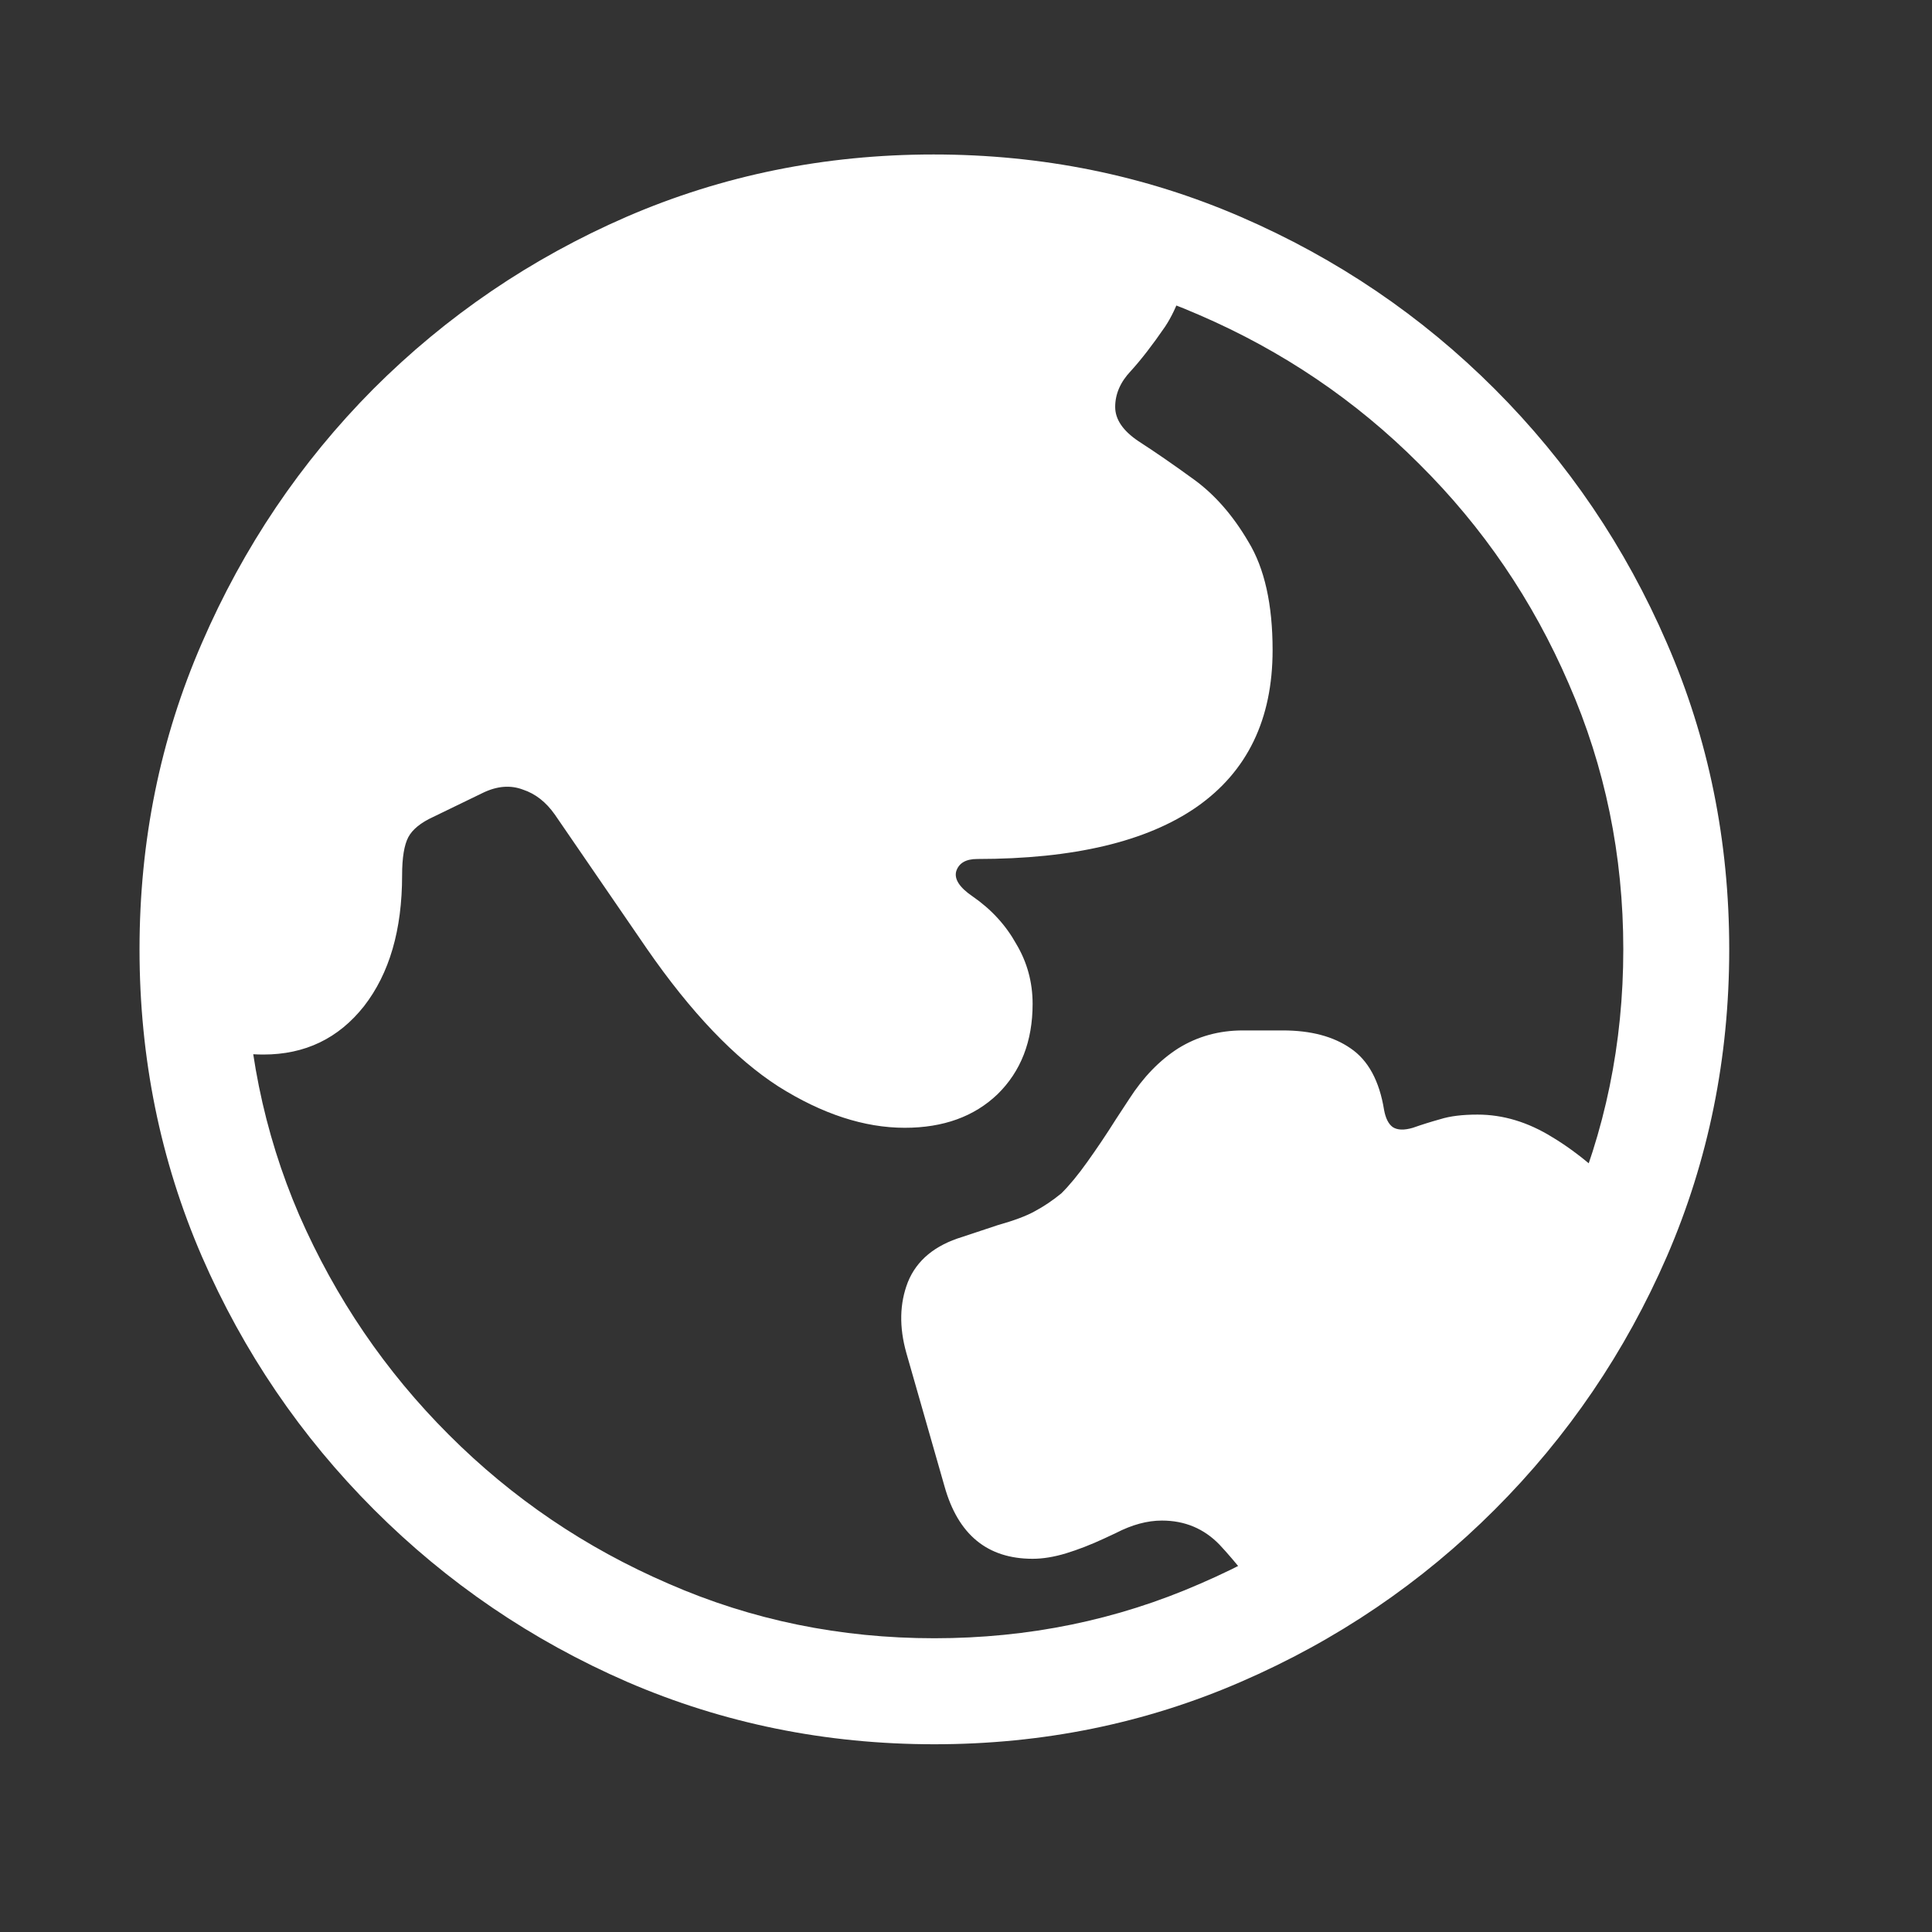 <?xml version="1.0" encoding="UTF-8"?> <svg xmlns="http://www.w3.org/2000/svg" width="23" height="23" viewBox="0 0 23 23" fill="none"><rect x="0" y="0" width="23" height="23" fill="#333333" stroke="none"/> <path d="M10.771 13.426C10.289 13.426 9.788 13.262 9.268 12.935C8.749 12.601 8.226 12.053 7.7 11.293L6.605 9.697C6.5 9.548 6.374 9.449 6.225 9.4C6.077 9.344 5.919 9.357 5.752 9.437L5.158 9.725C5.01 9.793 4.911 9.873 4.861 9.966C4.812 10.059 4.787 10.21 4.787 10.42C4.787 11.07 4.636 11.589 4.333 11.979C4.029 12.363 3.631 12.554 3.136 12.554C2.808 12.554 2.508 12.477 2.236 12.322C2.199 11.988 2.18 11.648 2.18 11.302C2.18 10.077 2.412 8.927 2.876 7.851C3.346 6.768 3.992 5.816 4.815 4.993C5.638 4.171 6.587 3.524 7.663 3.054C8.745 2.584 9.896 2.349 11.114 2.349C11.652 2.349 12.181 2.399 12.701 2.498C13.22 2.597 13.721 2.739 14.204 2.924C14.129 3.345 14.018 3.667 13.87 3.889C13.721 4.106 13.585 4.282 13.461 4.418C13.338 4.548 13.276 4.69 13.276 4.845C13.276 4.993 13.369 5.129 13.554 5.253C13.746 5.377 13.966 5.528 14.213 5.708C14.46 5.887 14.677 6.134 14.862 6.45C15.054 6.765 15.15 7.195 15.15 7.739C15.15 8.562 14.85 9.183 14.25 9.604C13.656 10.018 12.784 10.226 11.634 10.226C11.498 10.226 11.414 10.275 11.383 10.374C11.359 10.467 11.424 10.566 11.578 10.671C11.801 10.825 11.974 11.014 12.098 11.237C12.227 11.453 12.293 11.691 12.293 11.951C12.293 12.396 12.153 12.755 11.875 13.027C11.597 13.293 11.229 13.426 10.771 13.426ZM11.244 17.694L10.79 16.107C10.703 15.798 10.709 15.517 10.808 15.263C10.913 15.003 11.13 14.824 11.457 14.725L11.875 14.586C12.073 14.53 12.221 14.475 12.32 14.419C12.425 14.363 12.531 14.292 12.636 14.206C12.735 14.107 12.837 13.983 12.942 13.835C13.053 13.68 13.168 13.51 13.285 13.324L13.443 13.083C13.61 12.823 13.805 12.622 14.027 12.48C14.256 12.338 14.513 12.267 14.797 12.267H15.271C15.604 12.267 15.873 12.338 16.078 12.48C16.288 12.622 16.421 12.867 16.477 13.213C16.495 13.312 16.529 13.38 16.579 13.417C16.634 13.454 16.715 13.457 16.82 13.426C16.925 13.389 17.033 13.355 17.145 13.324C17.262 13.287 17.41 13.269 17.59 13.269C17.893 13.269 18.19 13.358 18.48 13.538C18.771 13.711 19.111 13.995 19.501 14.391C19.111 15.443 18.542 16.389 17.794 17.23C17.046 18.065 16.18 18.736 15.196 19.243C14.93 18.872 14.705 18.588 14.519 18.39C14.334 18.198 14.105 18.102 13.832 18.102C13.659 18.102 13.477 18.151 13.285 18.25L13.146 18.315C12.985 18.39 12.834 18.448 12.691 18.492C12.549 18.535 12.416 18.557 12.293 18.557C11.754 18.557 11.405 18.269 11.244 17.694ZM11.123 20.765C9.831 20.765 8.612 20.517 7.468 20.023C6.33 19.528 5.325 18.844 4.453 17.972C3.581 17.1 2.898 16.095 2.403 14.957C1.908 13.813 1.661 12.594 1.661 11.302C1.661 10.009 1.908 8.794 2.403 7.656C2.898 6.512 3.578 5.503 4.444 4.631C5.316 3.759 6.321 3.076 7.459 2.581C8.603 2.086 9.822 1.839 11.114 1.839C12.407 1.839 13.625 2.086 14.77 2.581C15.914 3.076 16.922 3.759 17.794 4.631C18.666 5.503 19.349 6.512 19.844 7.656C20.339 8.794 20.586 10.009 20.586 11.302C20.586 12.594 20.339 13.813 19.844 14.957C19.349 16.095 18.666 17.1 17.794 17.972C16.922 18.844 15.914 19.528 14.77 20.023C13.632 20.517 12.416 20.765 11.123 20.765ZM11.123 19.503C12.243 19.503 13.297 19.287 14.287 18.854C15.277 18.427 16.149 17.836 16.903 17.081C17.658 16.327 18.248 15.455 18.675 14.465C19.108 13.476 19.325 12.421 19.325 11.302C19.325 10.182 19.108 9.128 18.675 8.138C18.248 7.149 17.655 6.277 16.894 5.522C16.14 4.767 15.267 4.177 14.278 3.75C13.288 3.317 12.234 3.101 11.114 3.101C9.995 3.101 8.94 3.317 7.951 3.75C6.961 4.177 6.089 4.767 5.334 5.522C4.586 6.277 3.995 7.149 3.562 8.138C3.136 9.128 2.922 10.182 2.922 11.302C2.922 12.421 3.136 13.476 3.562 14.465C3.995 15.455 4.589 16.327 5.344 17.081C6.098 17.836 6.97 18.427 7.96 18.854C8.95 19.287 10.004 19.503 11.123 19.503Z" fill="white"></path> </svg> 